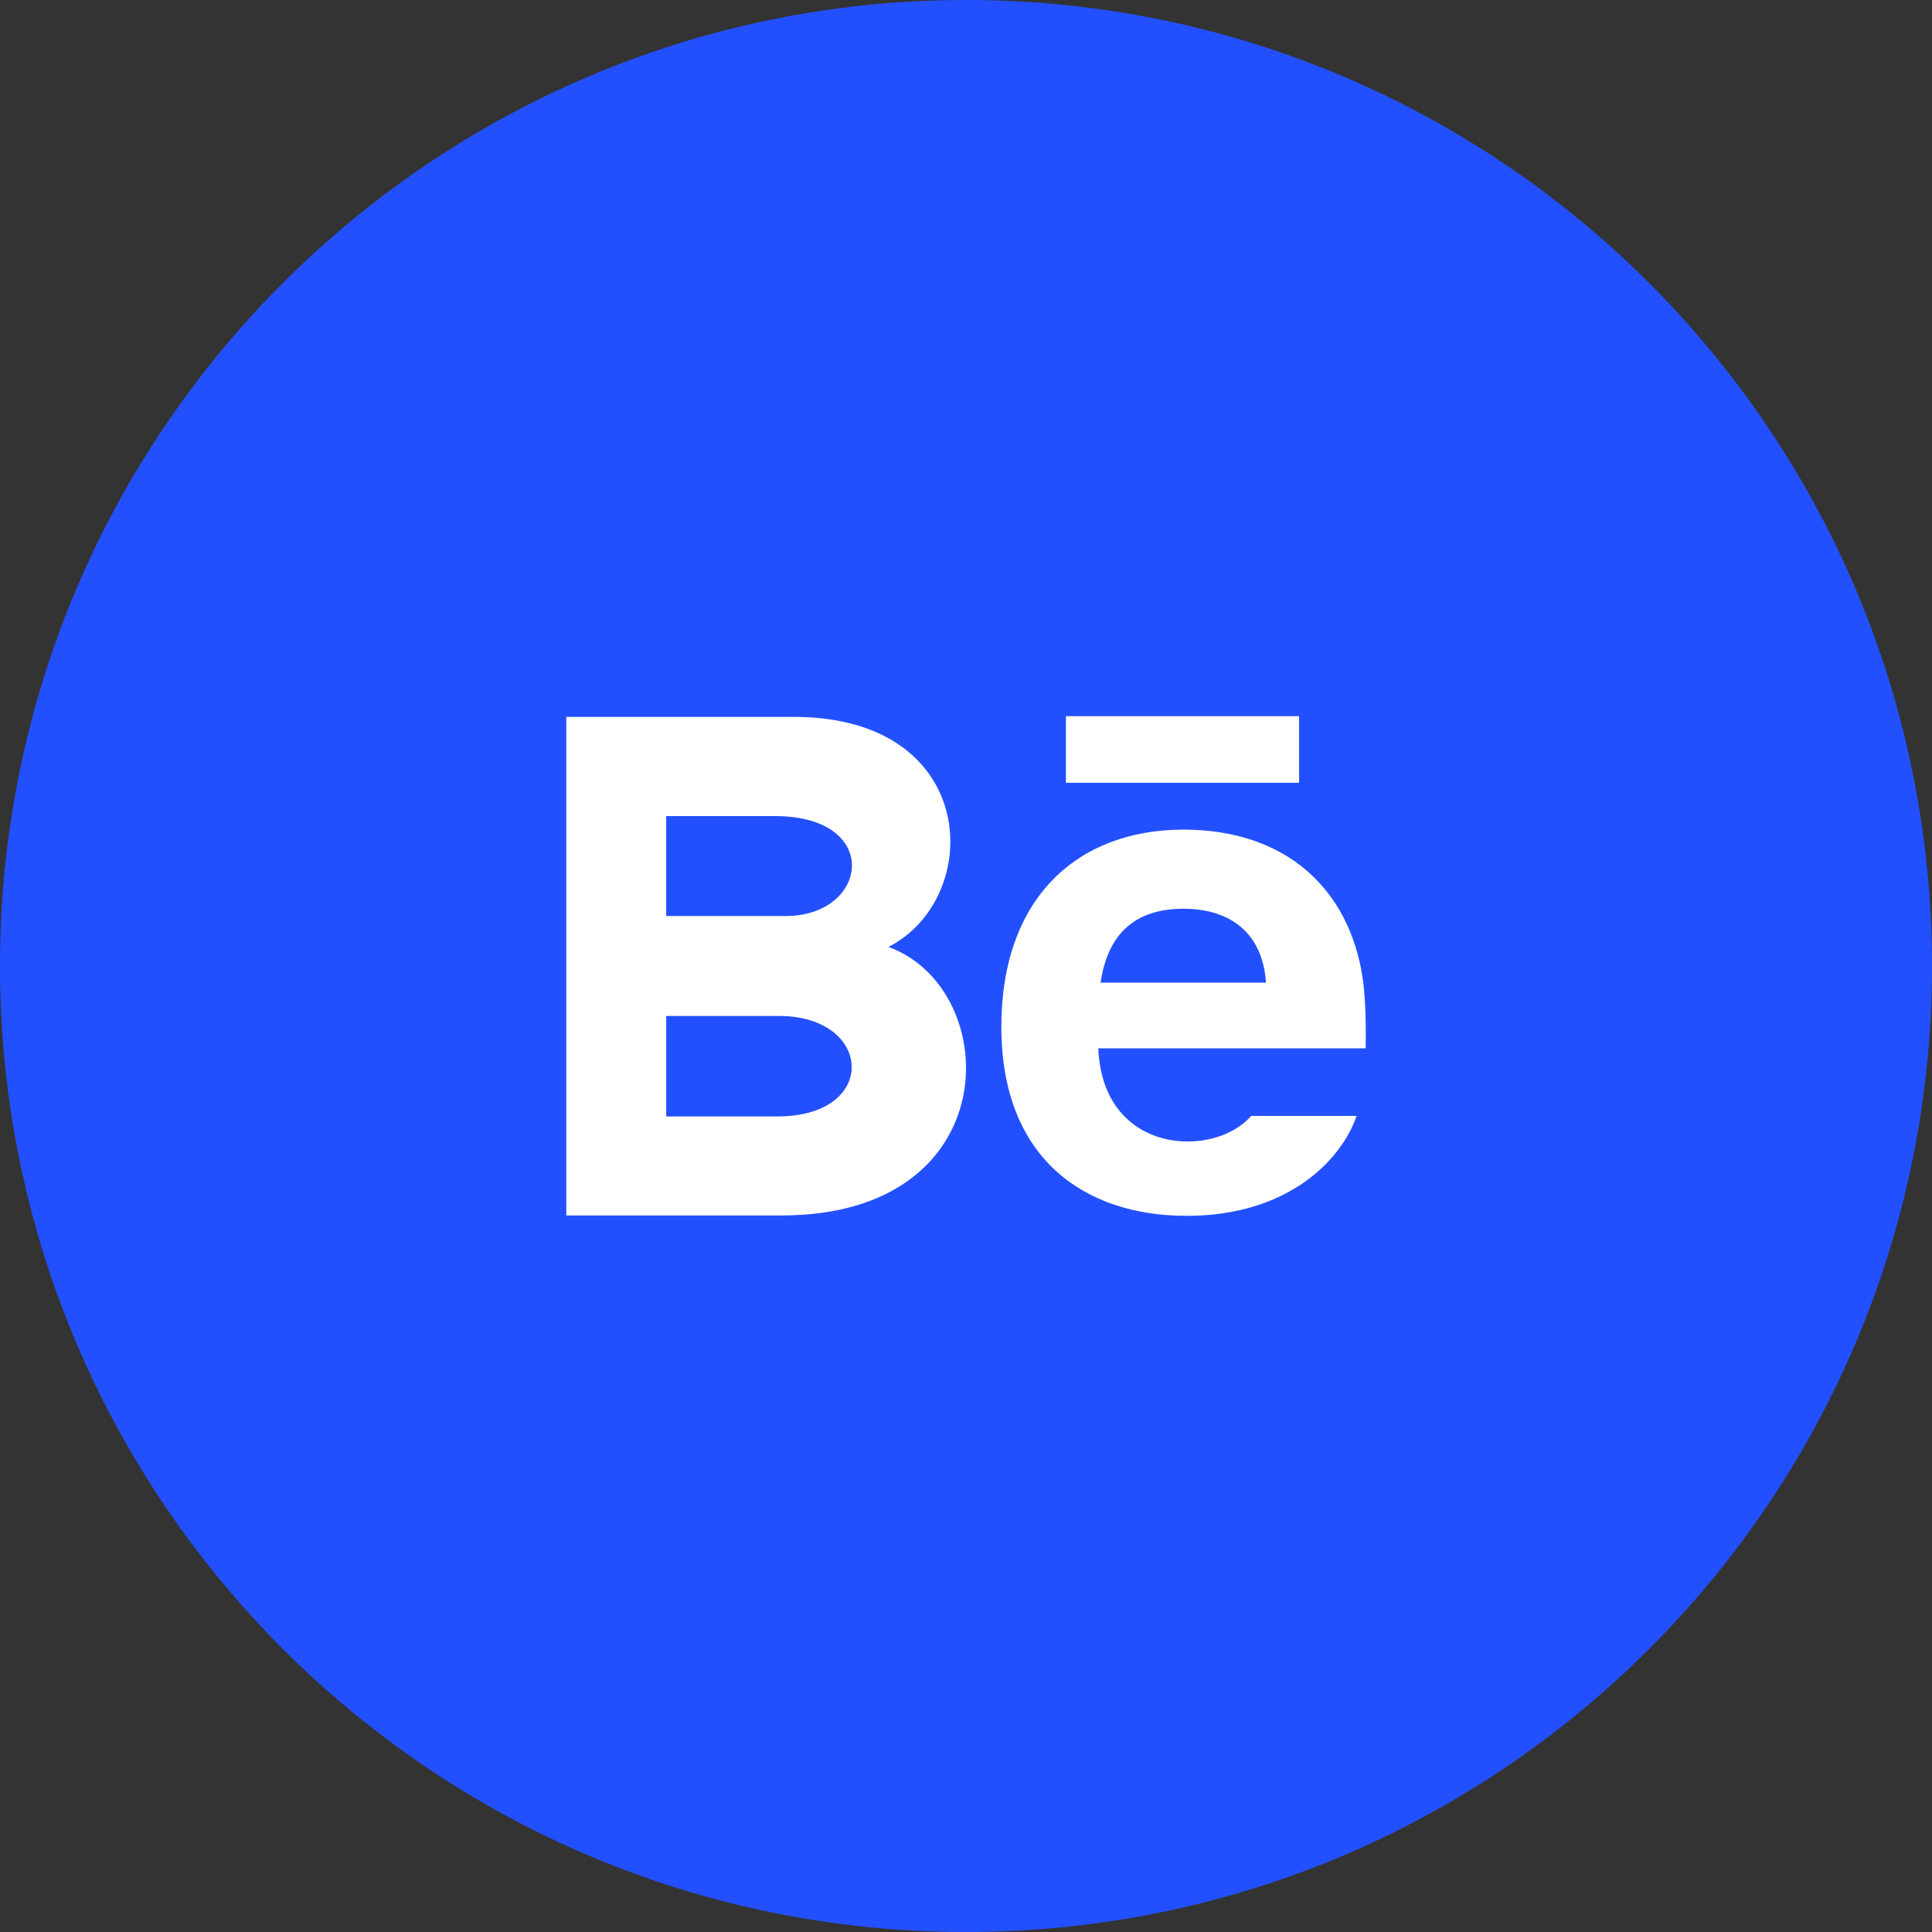 <svg xmlns="http://www.w3.org/2000/svg" viewBox="0 0 44 44">
    <rect x="0" y="0" width="44" height="44" fill="#333333" stroke="none"/>
    <path fill="#2350FF" d="M22 0c12.15 0 22 9.85 22 22s-9.85 22-22 22S0 34.15 0 22 9.85 0 22 0z"/>
    <path fill="#FFF" d="M17.745 23.138h-2.572v2.288h2.535c2.317 0 2.175-2.288.037-2.288zm-2.573-2.276h2.719c1.903 0 2.205-2.276-.237-2.276h-2.482v2.276zm2.63 6.819h-4.905V16.327h5.274c4.154.061 4.233 4.13 2.063 5.239 2.627.955 2.714 6.115-2.432 6.115zm7.263-5.302h3.767c-.08-1.174-.861-1.683-1.879-1.683-1.113 0-1.728.583-1.888 1.683zm5.83 3.035c-.335.984-1.54 2.276-3.869 2.276-2.332 0-4.221-1.311-4.221-4.305 0-2.966 1.764-4.491 4.147-4.491 2.338 0 3.766 1.351 4.078 3.358.059.384.083.902.072 1.623h-6.089c.099 2.436 2.642 2.513 3.481 1.539h2.401zm-1.309-7.586h-5.31V16.31h5.31v1.518z"/>
</svg>

